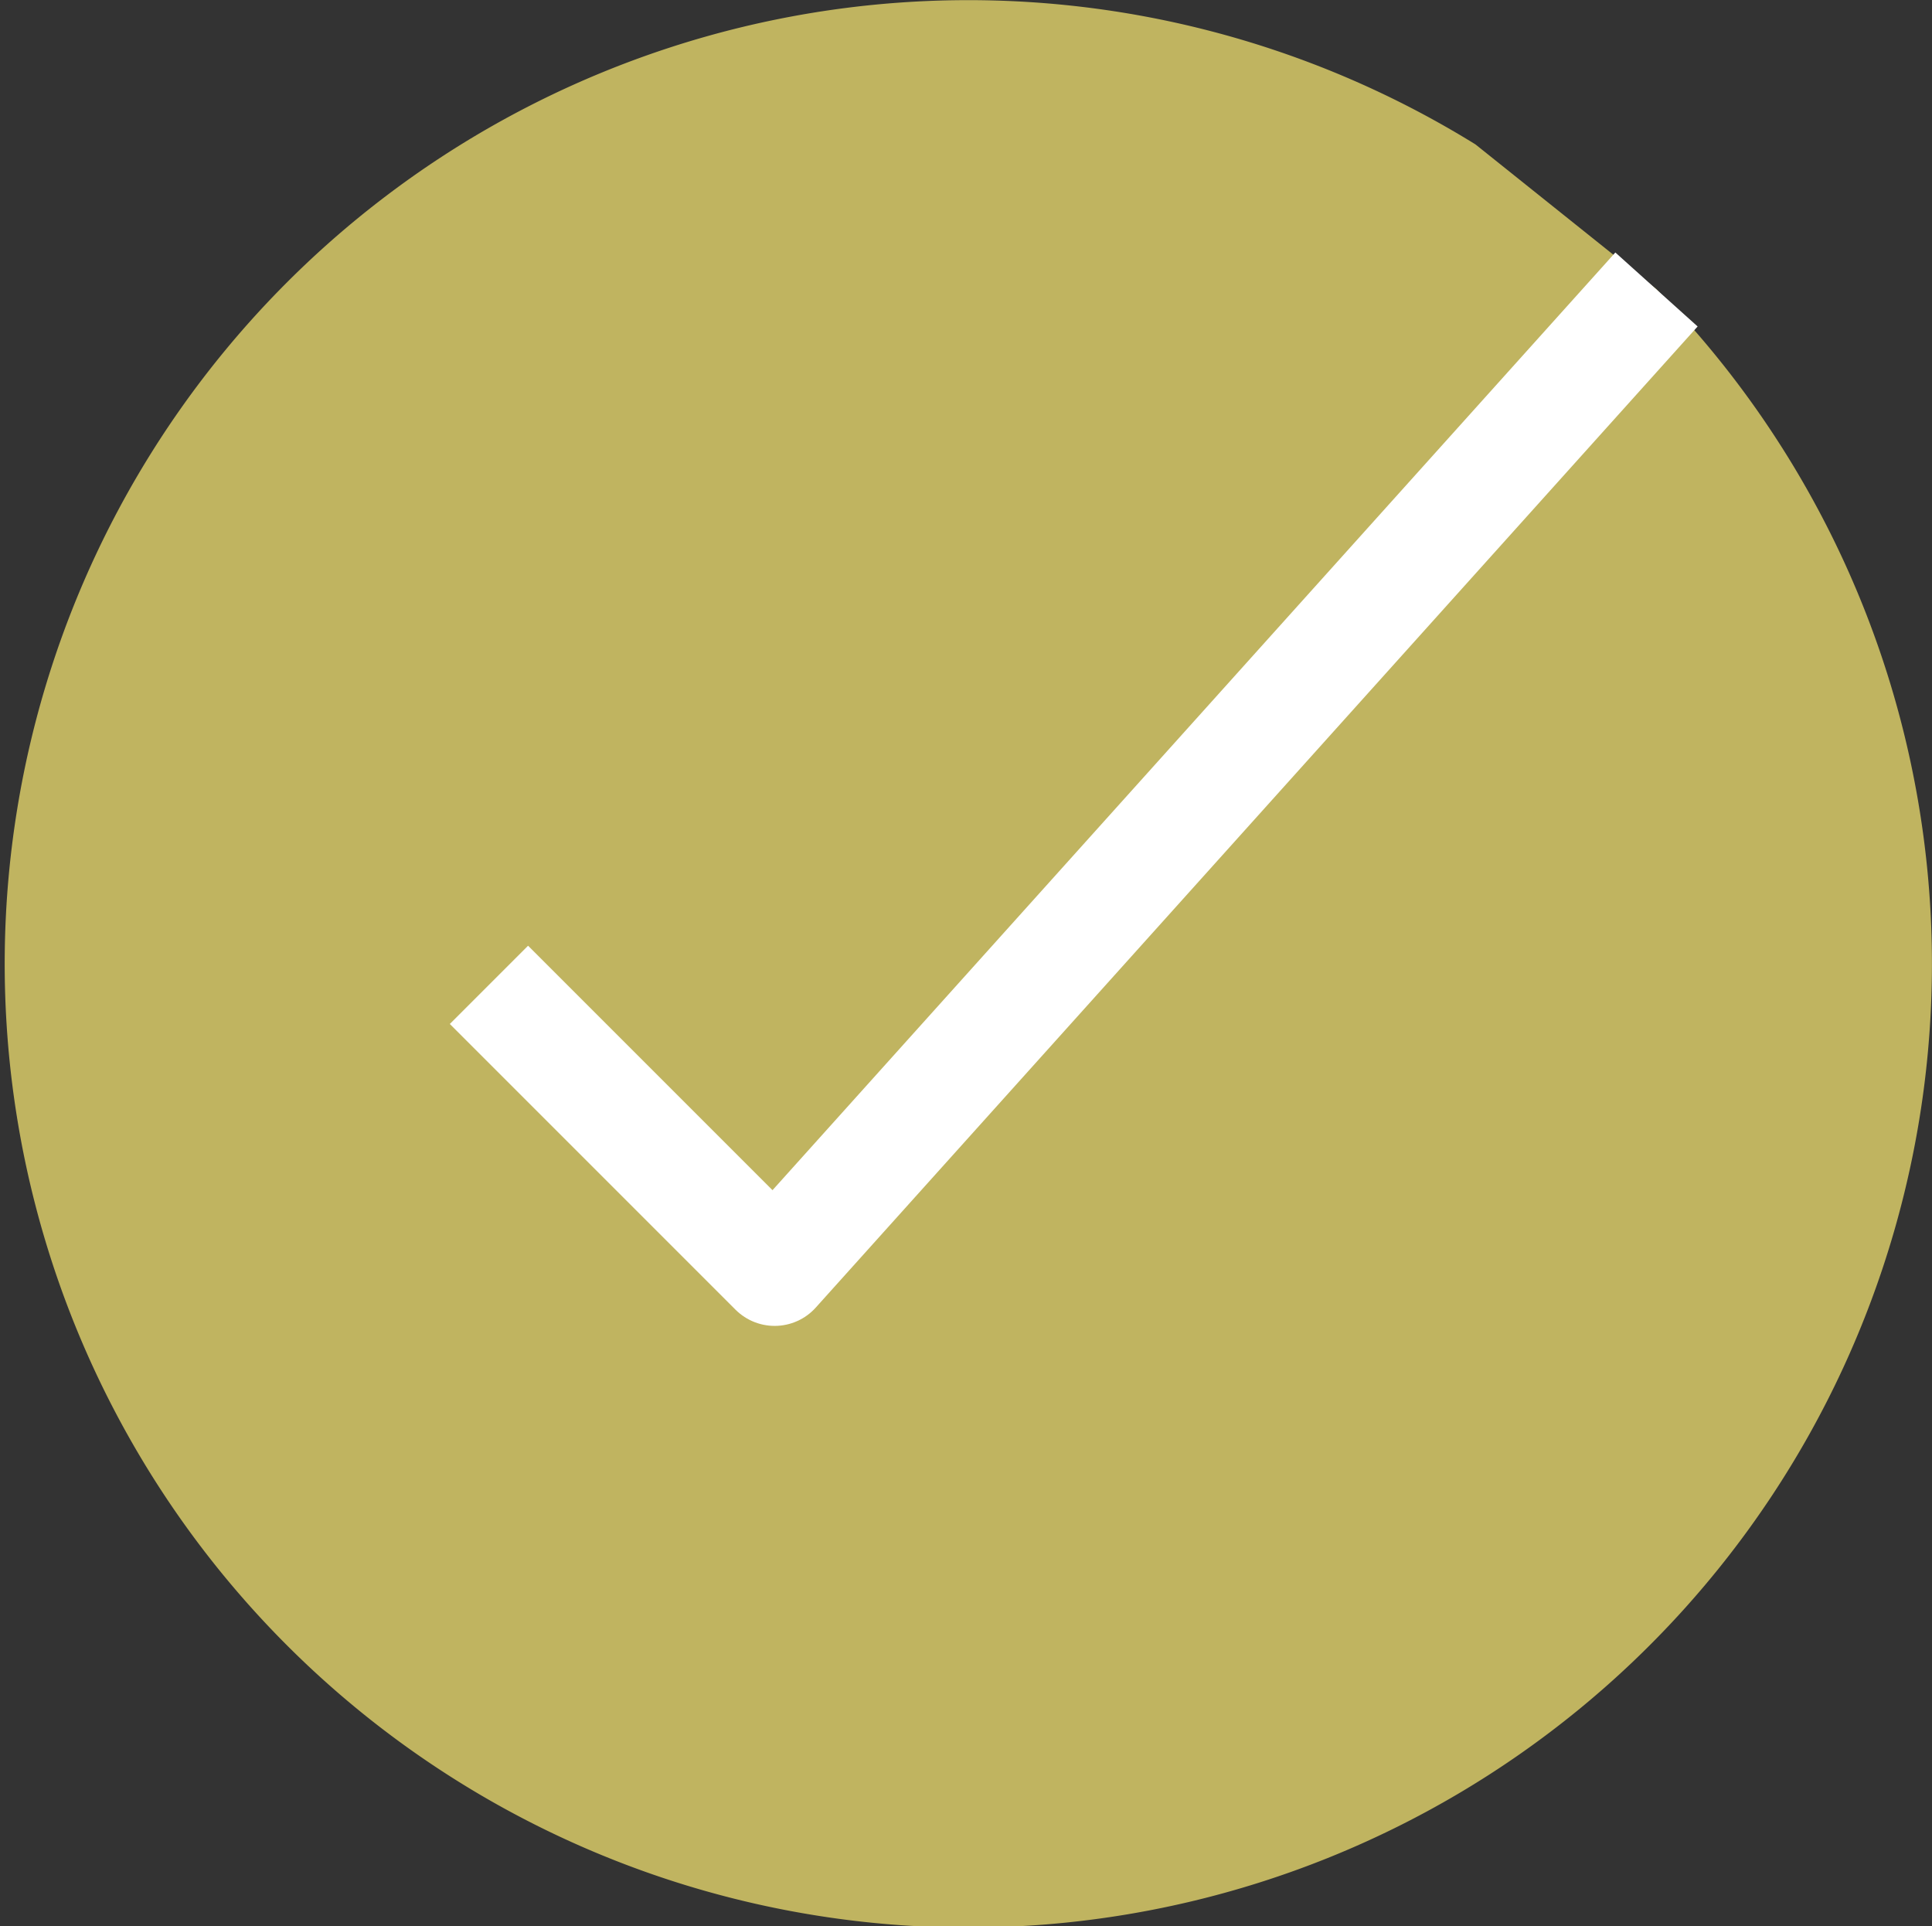 <svg xmlns="http://www.w3.org/2000/svg" width="17.461" height="17.407" viewBox="0 0 17.461 17.407">
    <rect x="0" y="0" width="17.461" height="17.407" fill="#333333" stroke="none"/>
    <g data-name="Grupo 3866">
        <path data-name="Elipse 181" d="M2026.29 516.2a8.709 8.709 0 1 0 1.635 1.308" style="fill:#c0b460" transform="translate(-2012.955 -514.895)"/>
        <path data-name="Elipse 181" d="m2030.764 519.192-7.97 8.866-2.582-2.582" transform="translate(-2015.793 -516.576)" style="fill:none;stroke:#fff;stroke-linejoin:round"/>
    </g>
</svg>
